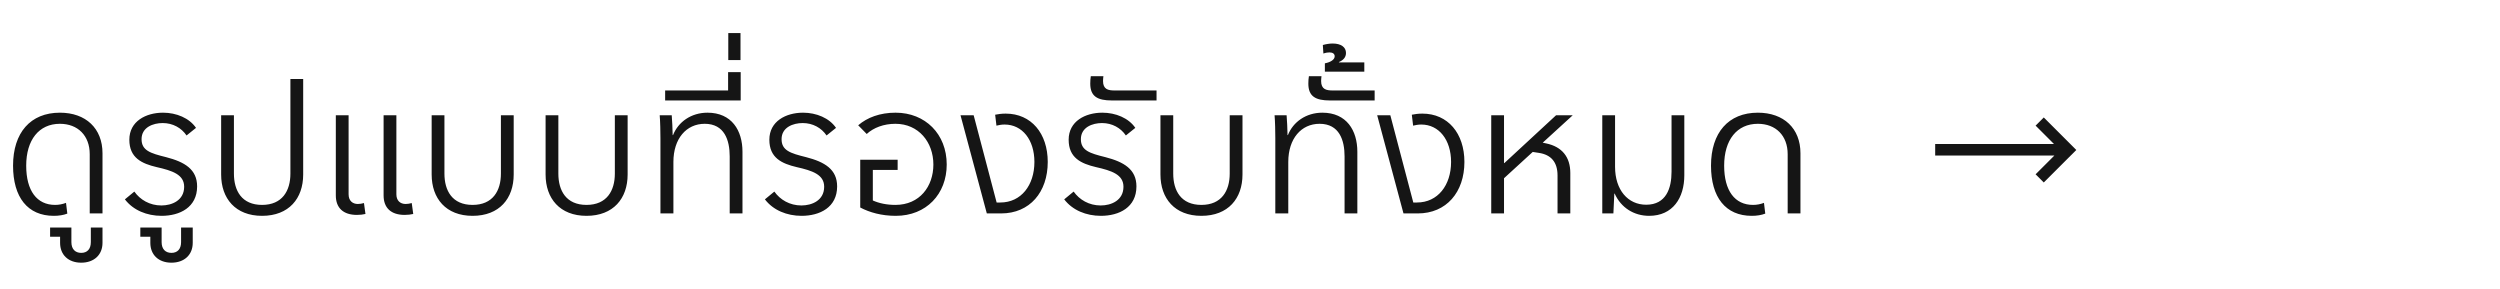 <?xml version="1.0" encoding="UTF-8"?>
<svg xmlns="http://www.w3.org/2000/svg" width="216" height="25" viewBox="0 0 216 25" fill="none">
  <path d="M4.648 18.648C2.392 18.648 1.128 17.048 1.128 14.312C1.128 11.464 2.632 9.736 5.176 9.736C7.416 9.736 8.856 11.096 8.856 13.24V18.44H7.752V13.32C7.752 11.72 6.728 10.696 5.176 10.696C3.368 10.696 2.264 12.088 2.264 14.312C2.264 16.488 3.192 17.704 4.76 17.704C5.096 17.704 5.4 17.64 5.704 17.528L5.816 18.456C5.48 18.584 5.096 18.648 4.648 18.648ZM7.848 20.92V19.656H8.856V20.984C8.856 22.008 8.136 22.696 7.016 22.696C5.896 22.696 5.192 22.008 5.192 20.984V20.456H4.328V19.656H6.168V20.92C6.168 21.528 6.504 21.848 7.016 21.848C7.528 21.848 7.848 21.528 7.848 20.92ZM13.959 18.648C12.695 18.648 11.511 18.168 10.791 17.224L11.607 16.552C12.103 17.256 12.935 17.752 13.943 17.752C14.871 17.752 15.911 17.304 15.911 16.136C15.911 15.08 14.887 14.744 13.543 14.44C12.247 14.136 11.175 13.64 11.175 12.072C11.175 10.472 12.615 9.736 14.087 9.736C15.239 9.736 16.359 10.2 16.935 11.048L16.119 11.704C15.671 11.048 14.935 10.632 14.055 10.632C13.223 10.632 12.231 11 12.231 12.024C12.231 13 12.983 13.24 14.343 13.576C15.959 13.992 17.031 14.632 17.031 16.104C17.031 17.912 15.543 18.648 13.959 18.648ZM15.645 20.92V19.656H16.652V20.984C16.652 22.008 15.932 22.696 14.812 22.696C13.693 22.696 12.989 22.008 12.989 20.984V20.456H12.124V19.656H13.964V20.92C13.964 21.528 14.3 21.848 14.812 21.848C15.325 21.848 15.645 21.528 15.645 20.92ZM22.643 18.648C20.339 18.648 19.107 17.144 19.107 15.08V9.96H20.211V15C20.211 16.472 20.883 17.704 22.643 17.704C24.387 17.704 25.091 16.488 25.091 15V6.824H26.195V15.08C26.195 17.144 24.963 18.648 22.643 18.648ZM30.839 18.568C29.671 18.568 29.015 17.976 29.015 16.888V9.96H30.119V16.792C30.119 17.336 30.455 17.624 30.919 17.624C31.095 17.624 31.271 17.592 31.447 17.544L31.575 18.488C31.367 18.536 31.111 18.568 30.839 18.568ZM34.967 18.568C33.799 18.568 33.143 17.976 33.143 16.888V9.96H34.247V16.792C34.247 17.336 34.583 17.624 35.047 17.624C35.223 17.624 35.399 17.592 35.575 17.544L35.703 18.488C35.495 18.536 35.239 18.568 34.967 18.568ZM40.831 18.648C38.527 18.648 37.295 17.144 37.295 15.08V9.96H38.399V15C38.399 16.472 39.071 17.704 40.831 17.704C42.575 17.704 43.279 16.488 43.279 15V9.96H44.383V15.08C44.383 17.144 43.151 18.648 40.831 18.648ZM50.675 18.648C48.37 18.648 47.139 17.144 47.139 15.08V9.96H48.242V15C48.242 16.472 48.914 17.704 50.675 17.704C52.419 17.704 53.123 16.488 53.123 15V9.96H54.227V15.08C54.227 17.144 52.995 18.648 50.675 18.648ZM58.182 18.44H57.062V11.944C57.062 11.432 57.046 10.488 56.998 9.96H58.038C58.07 10.392 58.118 11.192 58.118 11.672H58.15C58.598 10.536 59.718 9.736 61.126 9.736C63.222 9.736 64.15 11.272 64.15 13.112V18.44H63.046V13.512C63.046 12.12 62.598 10.696 60.886 10.696C59.302 10.696 58.182 11.976 58.182 13.992V18.44ZM62.908 7.816V6.232H63.996V8.68H57.468V7.816H62.908ZM63.98 5.192H62.924V2.856H63.98V5.192ZM69.256 18.648C67.992 18.648 66.808 18.168 66.088 17.224L66.904 16.552C67.4 17.256 68.232 17.752 69.24 17.752C70.168 17.752 71.208 17.304 71.208 16.136C71.208 15.08 70.184 14.744 68.84 14.44C67.544 14.136 66.472 13.64 66.472 12.072C66.472 10.472 67.912 9.736 69.384 9.736C70.536 9.736 71.656 10.2 72.232 11.048L71.416 11.704C70.968 11.048 70.232 10.632 69.352 10.632C68.52 10.632 67.528 11 67.528 12.024C67.528 13 68.28 13.24 69.64 13.576C71.256 13.992 72.328 14.632 72.328 16.104C72.328 17.912 70.84 18.648 69.256 18.648ZM77.38 9.736C79.94 9.736 81.796 11.576 81.796 14.216C81.796 16.76 80.036 18.648 77.396 18.648C76.18 18.648 75.14 18.36 74.324 17.928V13.8H77.556V14.68H75.412V17.32C75.94 17.56 76.612 17.704 77.364 17.704C79.46 17.704 80.644 16.104 80.644 14.216C80.644 12.28 79.364 10.696 77.364 10.696C76.356 10.696 75.476 11.032 74.884 11.576L74.148 10.824C74.932 10.152 76.02 9.736 77.38 9.736ZM86.893 9.816C89.101 9.816 90.525 11.528 90.525 13.992C90.525 16.6 88.973 18.44 86.493 18.44H85.261L82.989 9.96H84.125L86.109 17.496H86.429C88.221 17.496 89.373 16.008 89.373 13.992C89.373 12.088 88.333 10.76 86.797 10.76C86.525 10.76 86.301 10.808 86.093 10.856L85.981 9.912C86.221 9.864 86.525 9.816 86.893 9.816ZM95.115 18.648C93.852 18.648 92.668 18.168 91.948 17.224L92.763 16.552C93.26 17.256 94.091 17.752 95.1 17.752C96.028 17.752 97.067 17.304 97.067 16.136C97.067 15.08 96.043 14.744 94.7 14.44C93.403 14.136 92.332 13.64 92.332 12.072C92.332 10.472 93.772 9.736 95.243 9.736C96.395 9.736 97.516 10.2 98.091 11.048L97.275 11.704C96.828 11.048 96.091 10.632 95.212 10.632C94.379 10.632 93.388 11 93.388 12.024C93.388 13 94.139 13.24 95.499 13.576C97.115 13.992 98.188 14.632 98.188 16.104C98.188 17.912 96.7 18.648 95.115 18.648ZM99.925 8.68H96.07C94.822 8.68 94.198 8.328 94.198 7.224C94.198 7 94.213 6.776 94.246 6.584H95.334C95.317 6.728 95.302 6.872 95.302 7C95.302 7.72 95.749 7.816 96.293 7.816H99.925V8.68ZM103.799 18.648C101.495 18.648 100.263 17.144 100.263 15.08V9.96H101.367V15C101.367 16.472 102.039 17.704 103.799 17.704C105.543 17.704 106.247 16.488 106.247 15V9.96H107.351V15.08C107.351 17.144 106.119 18.648 103.799 18.648ZM111.307 18.44H110.187V11.944C110.187 11.432 110.171 10.488 110.123 9.96H111.163C111.195 10.392 111.243 11.192 111.243 11.672H111.275C111.723 10.536 112.843 9.736 114.251 9.736C116.347 9.736 117.275 11.272 117.275 13.112V18.44H116.171V13.512C116.171 12.12 115.723 10.696 114.011 10.696C112.427 10.696 111.307 11.976 111.307 13.992V18.44ZM118.769 8.68H114.913C113.665 8.68 113.041 8.328 113.041 7.224C113.041 7 113.057 6.776 113.089 6.584H114.177C114.161 6.728 114.145 6.872 114.145 7C114.145 7.72 114.593 7.816 115.137 7.816H118.769V8.68ZM117.877 6.192H114.469V5.472C114.965 5.376 115.317 5.152 115.317 4.864C115.317 4.656 115.157 4.528 114.869 4.528C114.741 4.528 114.581 4.544 114.341 4.624L114.293 3.888C114.581 3.808 114.869 3.76 115.141 3.76C115.877 3.76 116.293 4.08 116.293 4.576C116.293 4.96 116.053 5.2 115.685 5.36V5.392H117.877V6.192ZM122.893 9.816C125.101 9.816 126.525 11.528 126.525 13.992C126.525 16.6 124.973 18.44 122.493 18.44H121.261L118.989 9.96H120.125L122.109 17.496H122.429C124.221 17.496 125.373 16.008 125.373 13.992C125.373 12.088 124.333 10.76 122.797 10.76C122.525 10.76 122.301 10.808 122.093 10.856L121.981 9.912C122.221 9.864 122.525 9.816 122.893 9.816ZM133.291 12.328L133.595 12.392C134.955 12.68 135.675 13.56 135.675 14.952V18.44H134.571V15.16C134.571 14.024 134.027 13.368 132.955 13.208L132.427 13.128L129.947 15.4V18.44H128.843V9.96H129.947V14.088H129.979L134.443 9.96H135.883L133.291 12.328ZM142.485 18.648C141.173 18.648 140.053 17.944 139.509 16.728H139.477L139.397 18.44H138.437V9.96H139.541V14.408C139.541 16.424 140.661 17.688 142.229 17.688C143.957 17.688 144.421 16.264 144.421 14.84V9.96H145.525V15.144C145.525 17.096 144.533 18.648 142.485 18.648ZM151.351 18.648C149.095 18.648 147.831 17.048 147.831 14.312C147.831 11.464 149.335 9.736 151.879 9.736C154.119 9.736 155.559 11.096 155.559 13.24V18.44H154.455V13.32C154.455 11.72 153.431 10.696 151.879 10.696C150.071 10.696 148.967 12.088 148.967 14.312C148.967 16.488 149.895 17.704 151.463 17.704C151.799 17.704 152.103 17.64 152.407 17.528L152.519 18.456C152.183 18.584 151.799 18.648 151.351 18.648Z" fill="#151515"></path>
  <g clip-path="url(#clip0_139_9877)">
    <path d="M167.2 12.44H177.46L175.875 10.855L176.582 10.148L179.392 12.958L176.582 15.766L175.875 15.059L177.495 13.44H167.2V12.44Z" fill="#151515"></path>
  </g>
  <defs>
    <clipPath id="clip0_139_9877">
      <rect width="16" height="16" fill="white" transform="translate(165.2 4.44)"></rect>
    </clipPath>
  </defs>
</svg>
